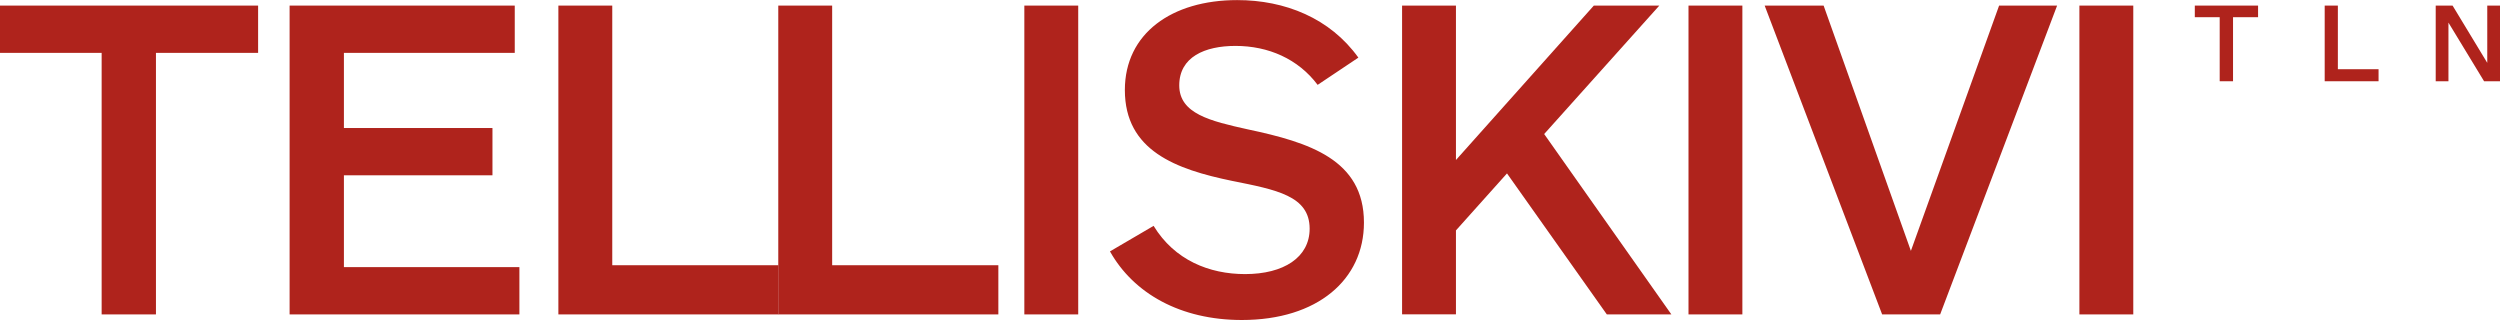 <svg width="250" height="32" viewBox="0 0 250 32" fill="none" xmlns="http://www.w3.org/2000/svg">
<g id="Layer_1" clip-path="url(#clip0_819_250)">
<path id="Vector" d="M223.303 1.72V8.125H221.969V1.72H219.481V0.559H225.807V1.72H223.303Z" fill="#AF231C"/>
<path id="Vector_2" d="M232.469 8.125V0.559H233.786V6.921H237.856V8.125H232.469Z" fill="#AF231C"/>
<path id="Vector_3" d="M248.408 8.125L244.845 2.261V8.125H243.571V0.559H245.258L248.726 6.285V0.559H250V8.125H248.408Z" fill="#AF231C"/>
<path id="Vector_4" d="M15.595 5.287V31.441H10.164V5.287H0V0.559H25.811V5.287H15.595Z" fill="#AF231C"/>
<path id="Vector_5" d="M28.96 31.441V0.559H51.475V5.287H34.391V12.802H49.246V17.53H34.391V26.712H51.94V31.441H28.96Z" fill="#AF231C"/>
<path id="Vector_6" d="M55.838 31.441V0.559H61.226V26.523H77.845V31.441H55.838Z" fill="#AF231C"/>
<path id="Vector_7" d="M77.828 31.441V0.559H83.216V26.523H99.835V31.441H77.828Z" fill="#AF231C"/>
<path id="Vector_8" d="M102.434 31.441V0.559H107.822V31.441H102.434Z" fill="#AF231C"/>
<path id="Vector_9" d="M135.852 5.752L131.764 8.486C129.811 5.889 126.842 4.591 123.545 4.591C120.481 4.591 117.925 5.7 117.925 8.537C117.925 11.374 121.032 12.105 124.793 12.939C130.921 14.238 136.395 15.957 136.395 22.259C136.395 27.959 131.756 32 124.182 32C118.054 32 113.364 29.352 110.997 25.139L115.361 22.586C117.452 26.016 120.929 27.409 124.509 27.409C128.365 27.409 130.964 25.741 130.964 22.869C130.964 19.577 127.625 18.975 123.21 18.089C117.59 16.928 112.486 15.072 112.486 9.002C112.486 3.344 117.176 0.009 123.717 0.009C128.503 0.009 133.004 1.814 135.835 5.76L135.852 5.752Z" fill="#AF231C"/>
<path id="Vector_10" d="M160.682 31.441L150.699 17.341L145.595 23.041V31.433H140.208V0.559H145.595V16L159.383 0.559H165.932L154.417 13.403L167.137 31.441H160.682Z" fill="#AF231C"/>
<path id="Vector_11" d="M168.85 31.441V0.559H174.237V31.441H168.85Z" fill="#AF231C"/>
<path id="Vector_12" d="M205.711 0.559L194.015 31.441H188.214L176.466 0.559H182.362L191.089 25.088L199.91 0.559H205.711Z" fill="#AF231C"/>
<path id="Vector_13" d="M207.94 31.441V0.559H213.328V31.441H207.94Z" fill="#AF231C"/>
</g>
<defs>
<clipPath id="clip0_819_250">
<rect width="250" height="32" fill="white"/>
</clipPath>
</defs>
</svg>
